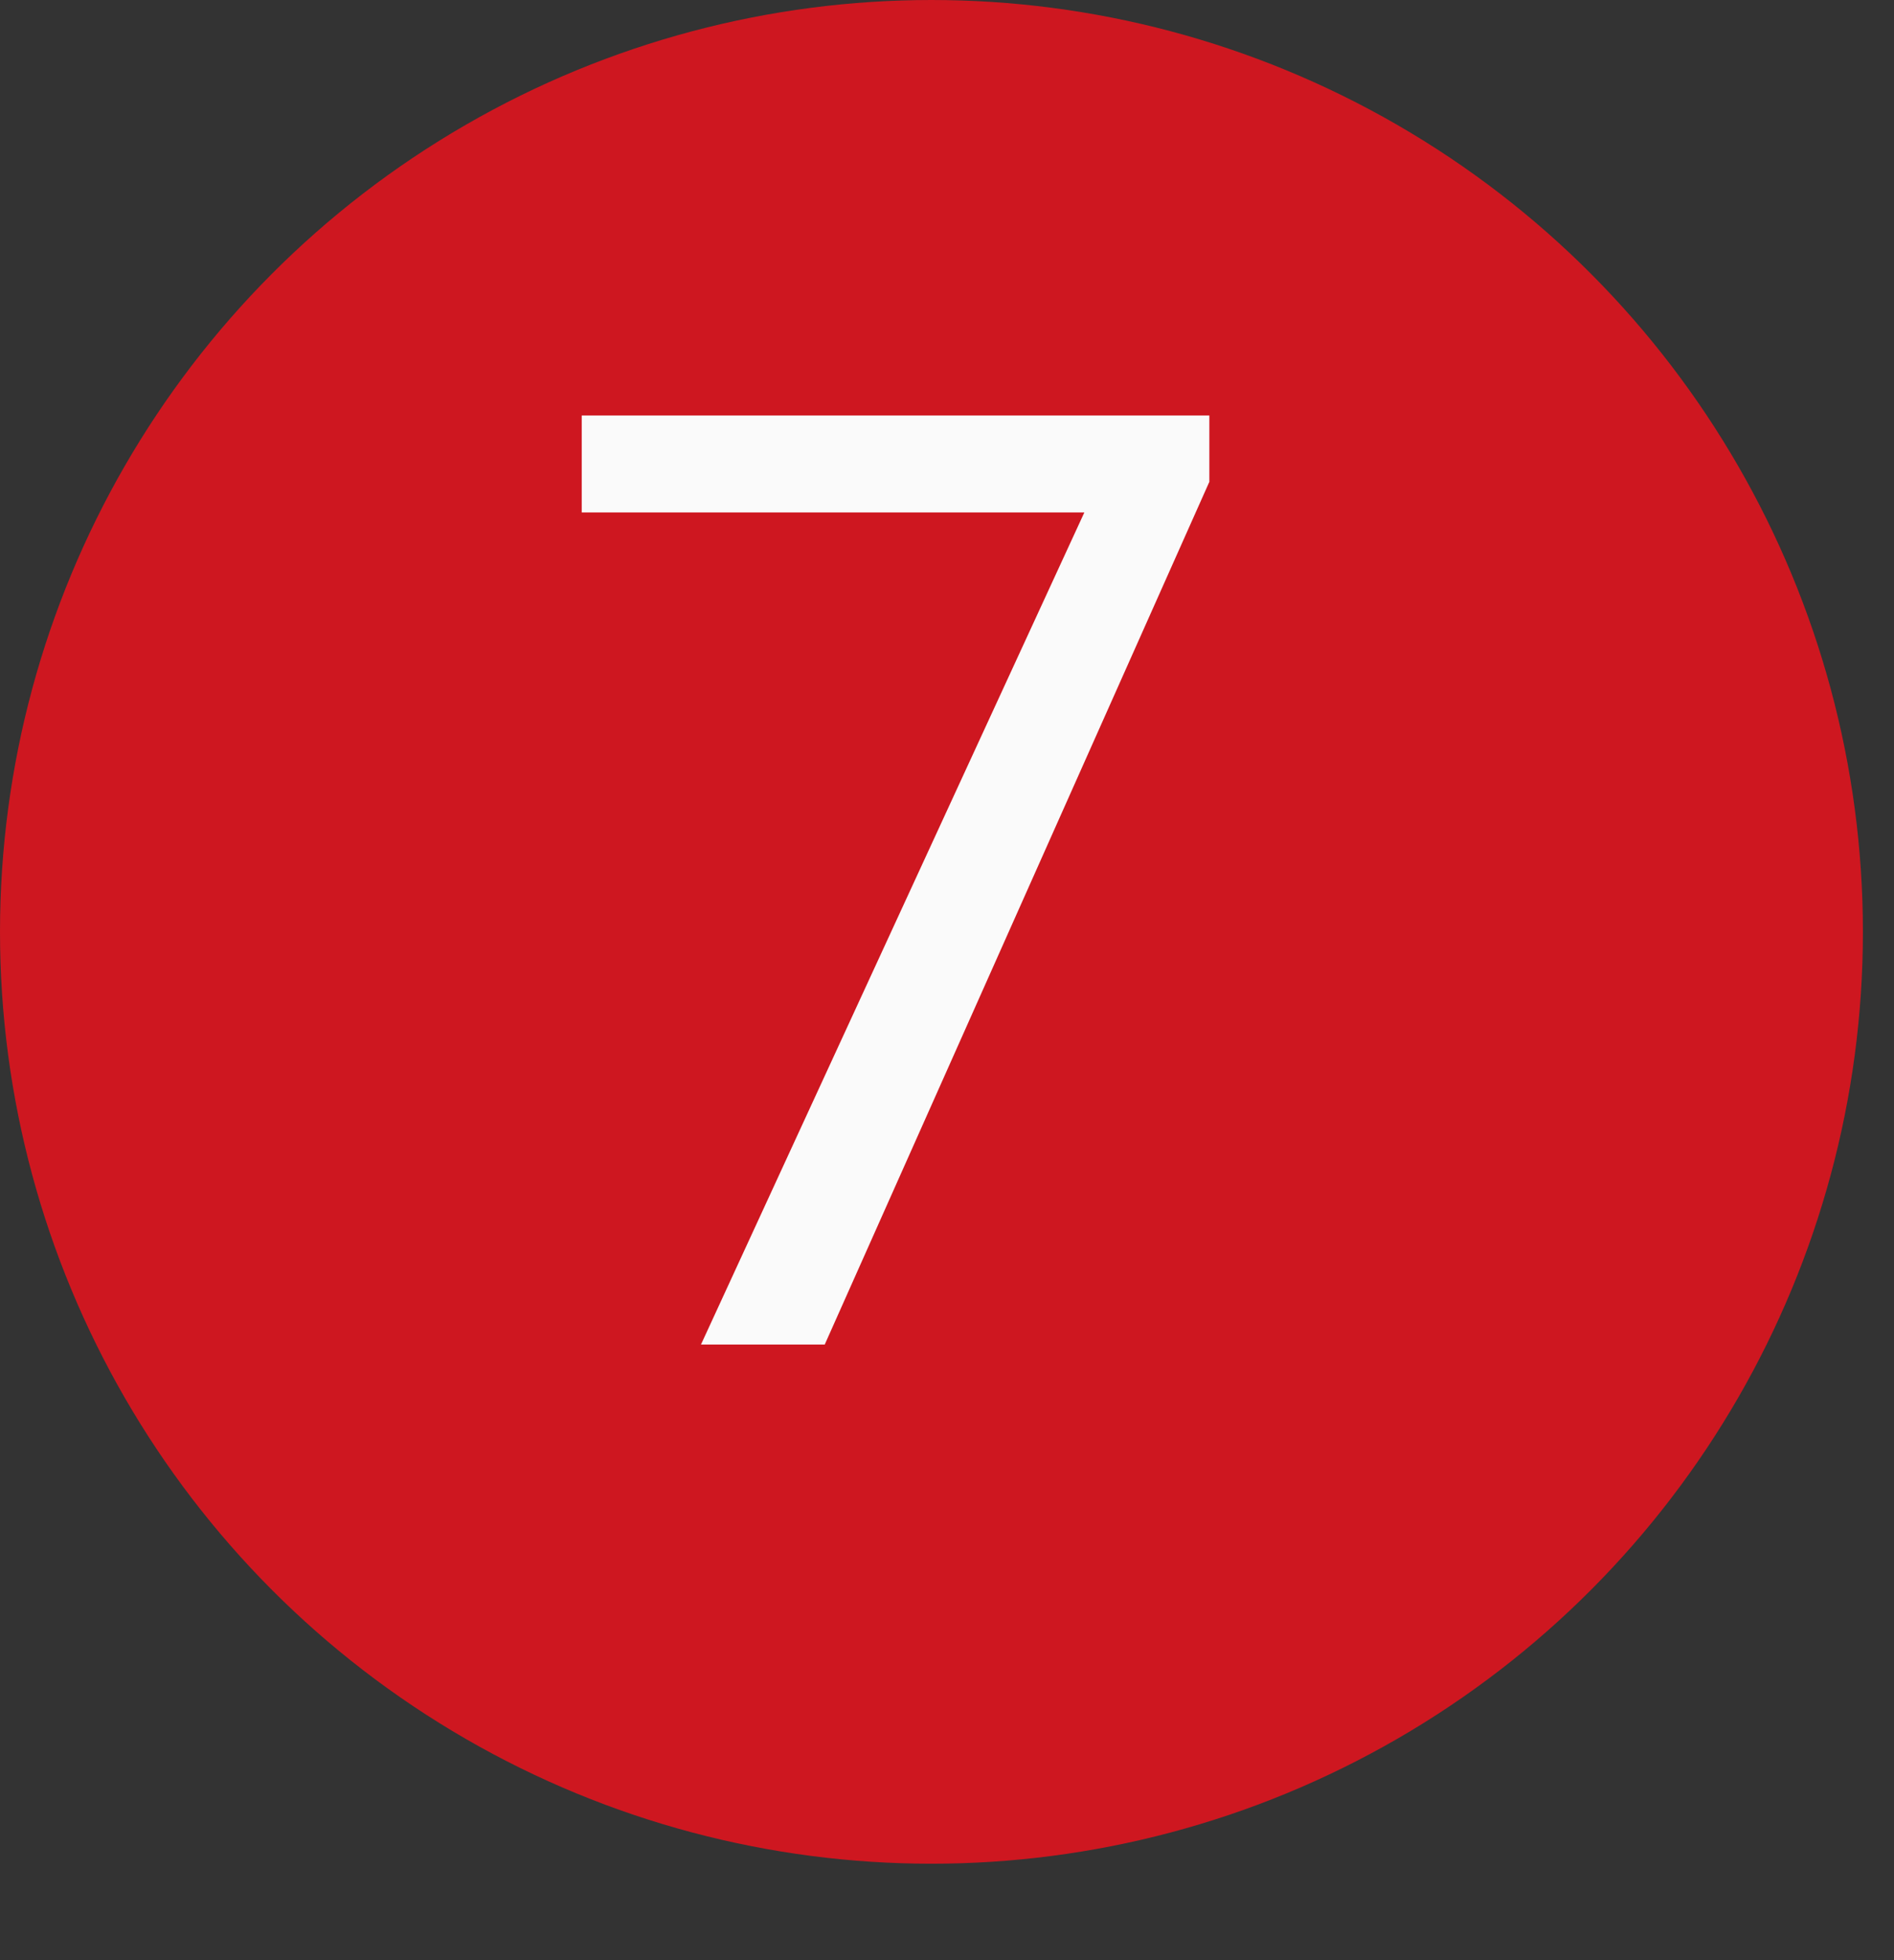 <?xml version="1.0" encoding="UTF-8" standalone="no"?><!DOCTYPE svg PUBLIC "-//W3C//DTD SVG 1.1//EN" "http://www.w3.org/Graphics/SVG/1.1/DTD/svg11.dtd"><svg width="100%" height="100%" viewBox="0 0 29 30" version="1.1" xmlns="http://www.w3.org/2000/svg" xmlns:xlink="http://www.w3.org/1999/xlink" xml:space="preserve" xmlns:serif="http://www.serif.com/" style="fill-rule:evenodd;clip-rule:evenodd;stroke-linejoin:round;stroke-miterlimit:2;"><rect x="0" y="0" width="29" height="30" fill="#333333" stroke="none"/><rect id="ArtBoard2" x="0" y="0" width="29" height="29.008" style="fill:none;"/><g><circle cx="14.262" cy="14.262" r="14.262" style="fill:#ce1720;"/><path d="M18.517,7.374l-5.889,13.204l-1.895,0l5.87,-12.735l-7.696,0l0,-1.484l9.61,0l0,1.015Z" style="fill:#fafafa;fill-rule:nonzero;"/></g></svg>